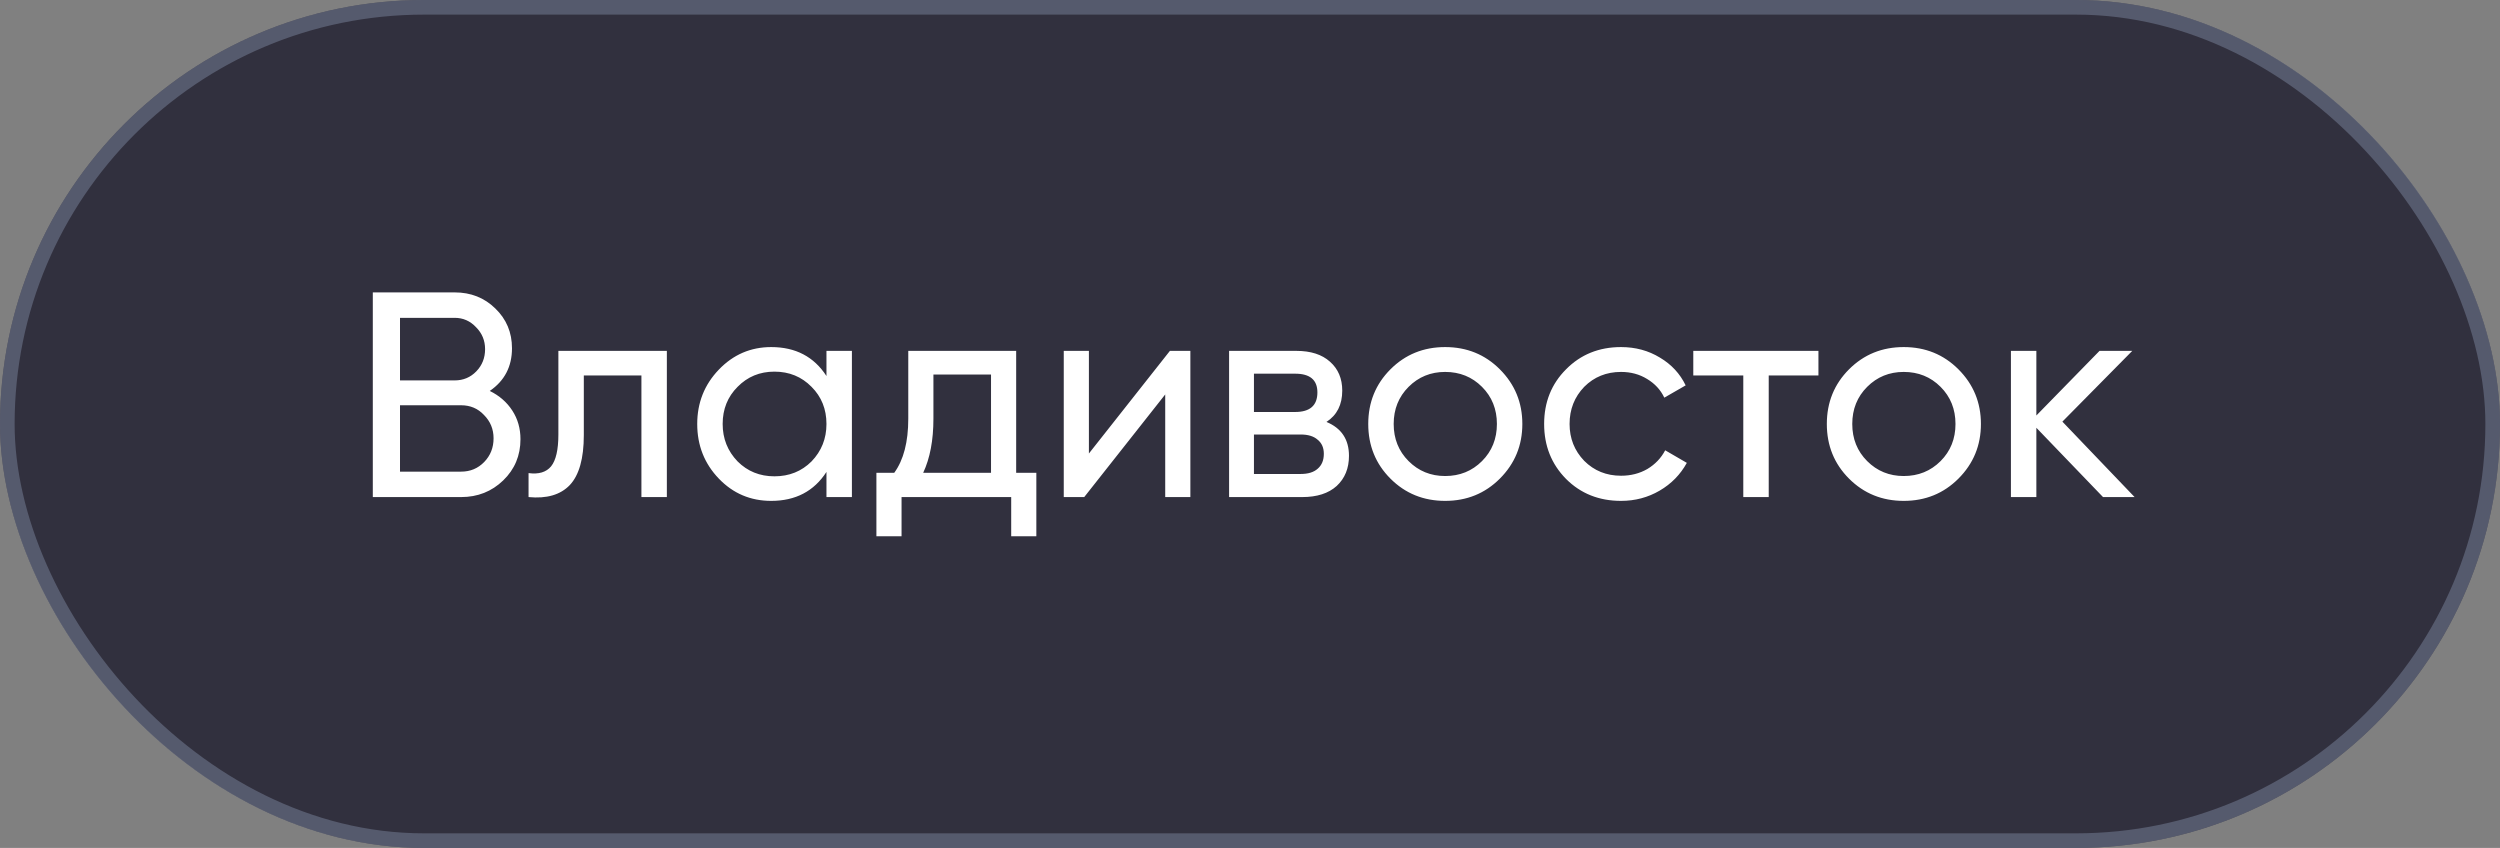 <?xml version="1.0" encoding="UTF-8"?> <svg xmlns="http://www.w3.org/2000/svg" width="171" height="58" viewBox="0 0 171 58" fill="none"><rect x="0" y="0" width="171" height="58" fill="#808080" stroke="none"/><rect width="171" height="58" rx="29" fill="#31303E"></rect><rect x="0.5" y="0.5" width="170" height="57" rx="28.5" stroke="#7A859C" stroke-opacity="0.5"></rect><path d="M33.5 26.74C34.153 27.06 34.667 27.507 35.04 28.08C35.413 28.653 35.6 29.307 35.6 30.04C35.6 31.16 35.207 32.1 34.42 32.86C33.633 33.62 32.673 34 31.54 34H25.5V20H31.1C32.207 20 33.133 20.367 33.88 21.1C34.64 21.833 35.02 22.74 35.02 23.82C35.02 25.073 34.513 26.047 33.5 26.74ZM31.1 21.74H27.36V26.02H31.1C31.687 26.02 32.18 25.813 32.58 25.4C32.98 24.987 33.18 24.48 33.18 23.88C33.18 23.293 32.973 22.793 32.56 22.38C32.16 21.953 31.673 21.74 31.1 21.74ZM27.36 32.26H31.54C32.167 32.26 32.693 32.04 33.12 31.6C33.547 31.16 33.76 30.62 33.76 29.98C33.76 29.353 33.54 28.82 33.1 28.38C32.687 27.94 32.167 27.72 31.54 27.72H27.36V32.26ZM38.193 24H45.613V34H43.873V25.68H39.933V29.76C39.933 31.36 39.613 32.5 38.973 33.18C38.333 33.847 37.393 34.12 36.153 34V32.36C36.846 32.453 37.36 32.3 37.693 31.9C38.026 31.487 38.193 30.76 38.193 29.72V24ZM56.53 25.72V24H58.27V34H56.53V32.28C55.676 33.6 54.416 34.26 52.75 34.26C51.336 34.26 50.143 33.753 49.17 32.74C48.183 31.713 47.69 30.467 47.69 29C47.69 27.547 48.183 26.307 49.17 25.28C50.156 24.253 51.35 23.74 52.75 23.74C54.416 23.74 55.676 24.4 56.53 25.72ZM52.97 32.58C53.983 32.58 54.83 32.24 55.51 31.56C56.19 30.853 56.53 30 56.53 29C56.53 27.987 56.19 27.14 55.51 26.46C54.83 25.767 53.983 25.42 52.97 25.42C51.97 25.42 51.13 25.767 50.45 26.46C49.77 27.14 49.43 27.987 49.43 29C49.43 30 49.77 30.853 50.45 31.56C51.13 32.24 51.97 32.58 52.97 32.58ZM69.506 24V32.34H70.886V36.68H69.166V34H61.666V36.68H59.946V32.34H61.166C61.806 31.46 62.126 30.227 62.126 28.64V24H69.506ZM63.146 32.34H67.786V25.62H63.846V28.64C63.846 30.107 63.613 31.34 63.146 32.34ZM74.481 31.02L80.021 24H81.421V34H79.701V26.98L74.161 34H72.761V24H74.481V31.02ZM90.73 28.86C91.757 29.287 92.27 30.06 92.27 31.18C92.27 32.033 91.99 32.72 91.43 33.24C90.87 33.747 90.083 34 89.07 34H84.07V24H88.67C89.657 24 90.423 24.247 90.97 24.74C91.53 25.233 91.81 25.893 91.81 26.72C91.81 27.68 91.45 28.393 90.73 28.86ZM88.59 25.56H85.77V28.18H88.59C89.603 28.18 90.11 27.733 90.11 26.84C90.11 25.987 89.603 25.56 88.59 25.56ZM85.77 32.42H88.97C89.477 32.42 89.863 32.3 90.13 32.06C90.41 31.82 90.55 31.48 90.55 31.04C90.55 30.627 90.41 30.307 90.13 30.08C89.863 29.84 89.477 29.72 88.97 29.72H85.77V32.42ZM102.588 32.74C101.575 33.753 100.328 34.26 98.848 34.26C97.368 34.26 96.121 33.753 95.108 32.74C94.095 31.727 93.588 30.48 93.588 29C93.588 27.52 94.095 26.273 95.108 25.26C96.121 24.247 97.368 23.74 98.848 23.74C100.328 23.74 101.575 24.247 102.588 25.26C103.615 26.287 104.128 27.533 104.128 29C104.128 30.467 103.615 31.713 102.588 32.74ZM98.848 32.56C99.848 32.56 100.688 32.22 101.368 31.54C102.048 30.86 102.388 30.013 102.388 29C102.388 27.987 102.048 27.14 101.368 26.46C100.688 25.78 99.848 25.44 98.848 25.44C97.862 25.44 97.028 25.78 96.348 26.46C95.668 27.14 95.328 27.987 95.328 29C95.328 30.013 95.668 30.86 96.348 31.54C97.028 32.22 97.862 32.56 98.848 32.56ZM110.879 34.26C109.373 34.26 108.119 33.76 107.119 32.76C106.119 31.747 105.619 30.493 105.619 29C105.619 27.507 106.119 26.26 107.119 25.26C108.119 24.247 109.373 23.74 110.879 23.74C111.866 23.74 112.753 23.98 113.539 24.46C114.326 24.927 114.913 25.56 115.299 26.36L113.839 27.2C113.586 26.667 113.193 26.24 112.659 25.92C112.139 25.6 111.546 25.44 110.879 25.44C109.879 25.44 109.039 25.78 108.359 26.46C107.693 27.153 107.359 28 107.359 29C107.359 29.987 107.693 30.827 108.359 31.52C109.039 32.2 109.879 32.54 110.879 32.54C111.546 32.54 112.146 32.387 112.679 32.08C113.213 31.76 113.619 31.333 113.899 30.8L115.379 31.66C114.939 32.46 114.319 33.093 113.519 33.56C112.719 34.027 111.839 34.26 110.879 34.26ZM115.821 24H124.381V25.68H120.981V34H119.241V25.68H115.821V24ZM133.955 32.74C132.942 33.753 131.695 34.26 130.215 34.26C128.735 34.26 127.489 33.753 126.475 32.74C125.462 31.727 124.955 30.48 124.955 29C124.955 27.52 125.462 26.273 126.475 25.26C127.489 24.247 128.735 23.74 130.215 23.74C131.695 23.74 132.942 24.247 133.955 25.26C134.982 26.287 135.495 27.533 135.495 29C135.495 30.467 134.982 31.713 133.955 32.74ZM130.215 32.56C131.215 32.56 132.055 32.22 132.735 31.54C133.415 30.86 133.755 30.013 133.755 29C133.755 27.987 133.415 27.14 132.735 26.46C132.055 25.78 131.215 25.44 130.215 25.44C129.229 25.44 128.395 25.78 127.715 26.46C127.035 27.14 126.695 27.987 126.695 29C126.695 30.013 127.035 30.86 127.715 31.54C128.395 32.22 129.229 32.56 130.215 32.56ZM141.067 28.84L146.007 34H143.847L139.287 29.26V34H137.547V24H139.287V28.42L143.607 24H145.847L141.067 28.84Z" fill="white"></path></svg> 